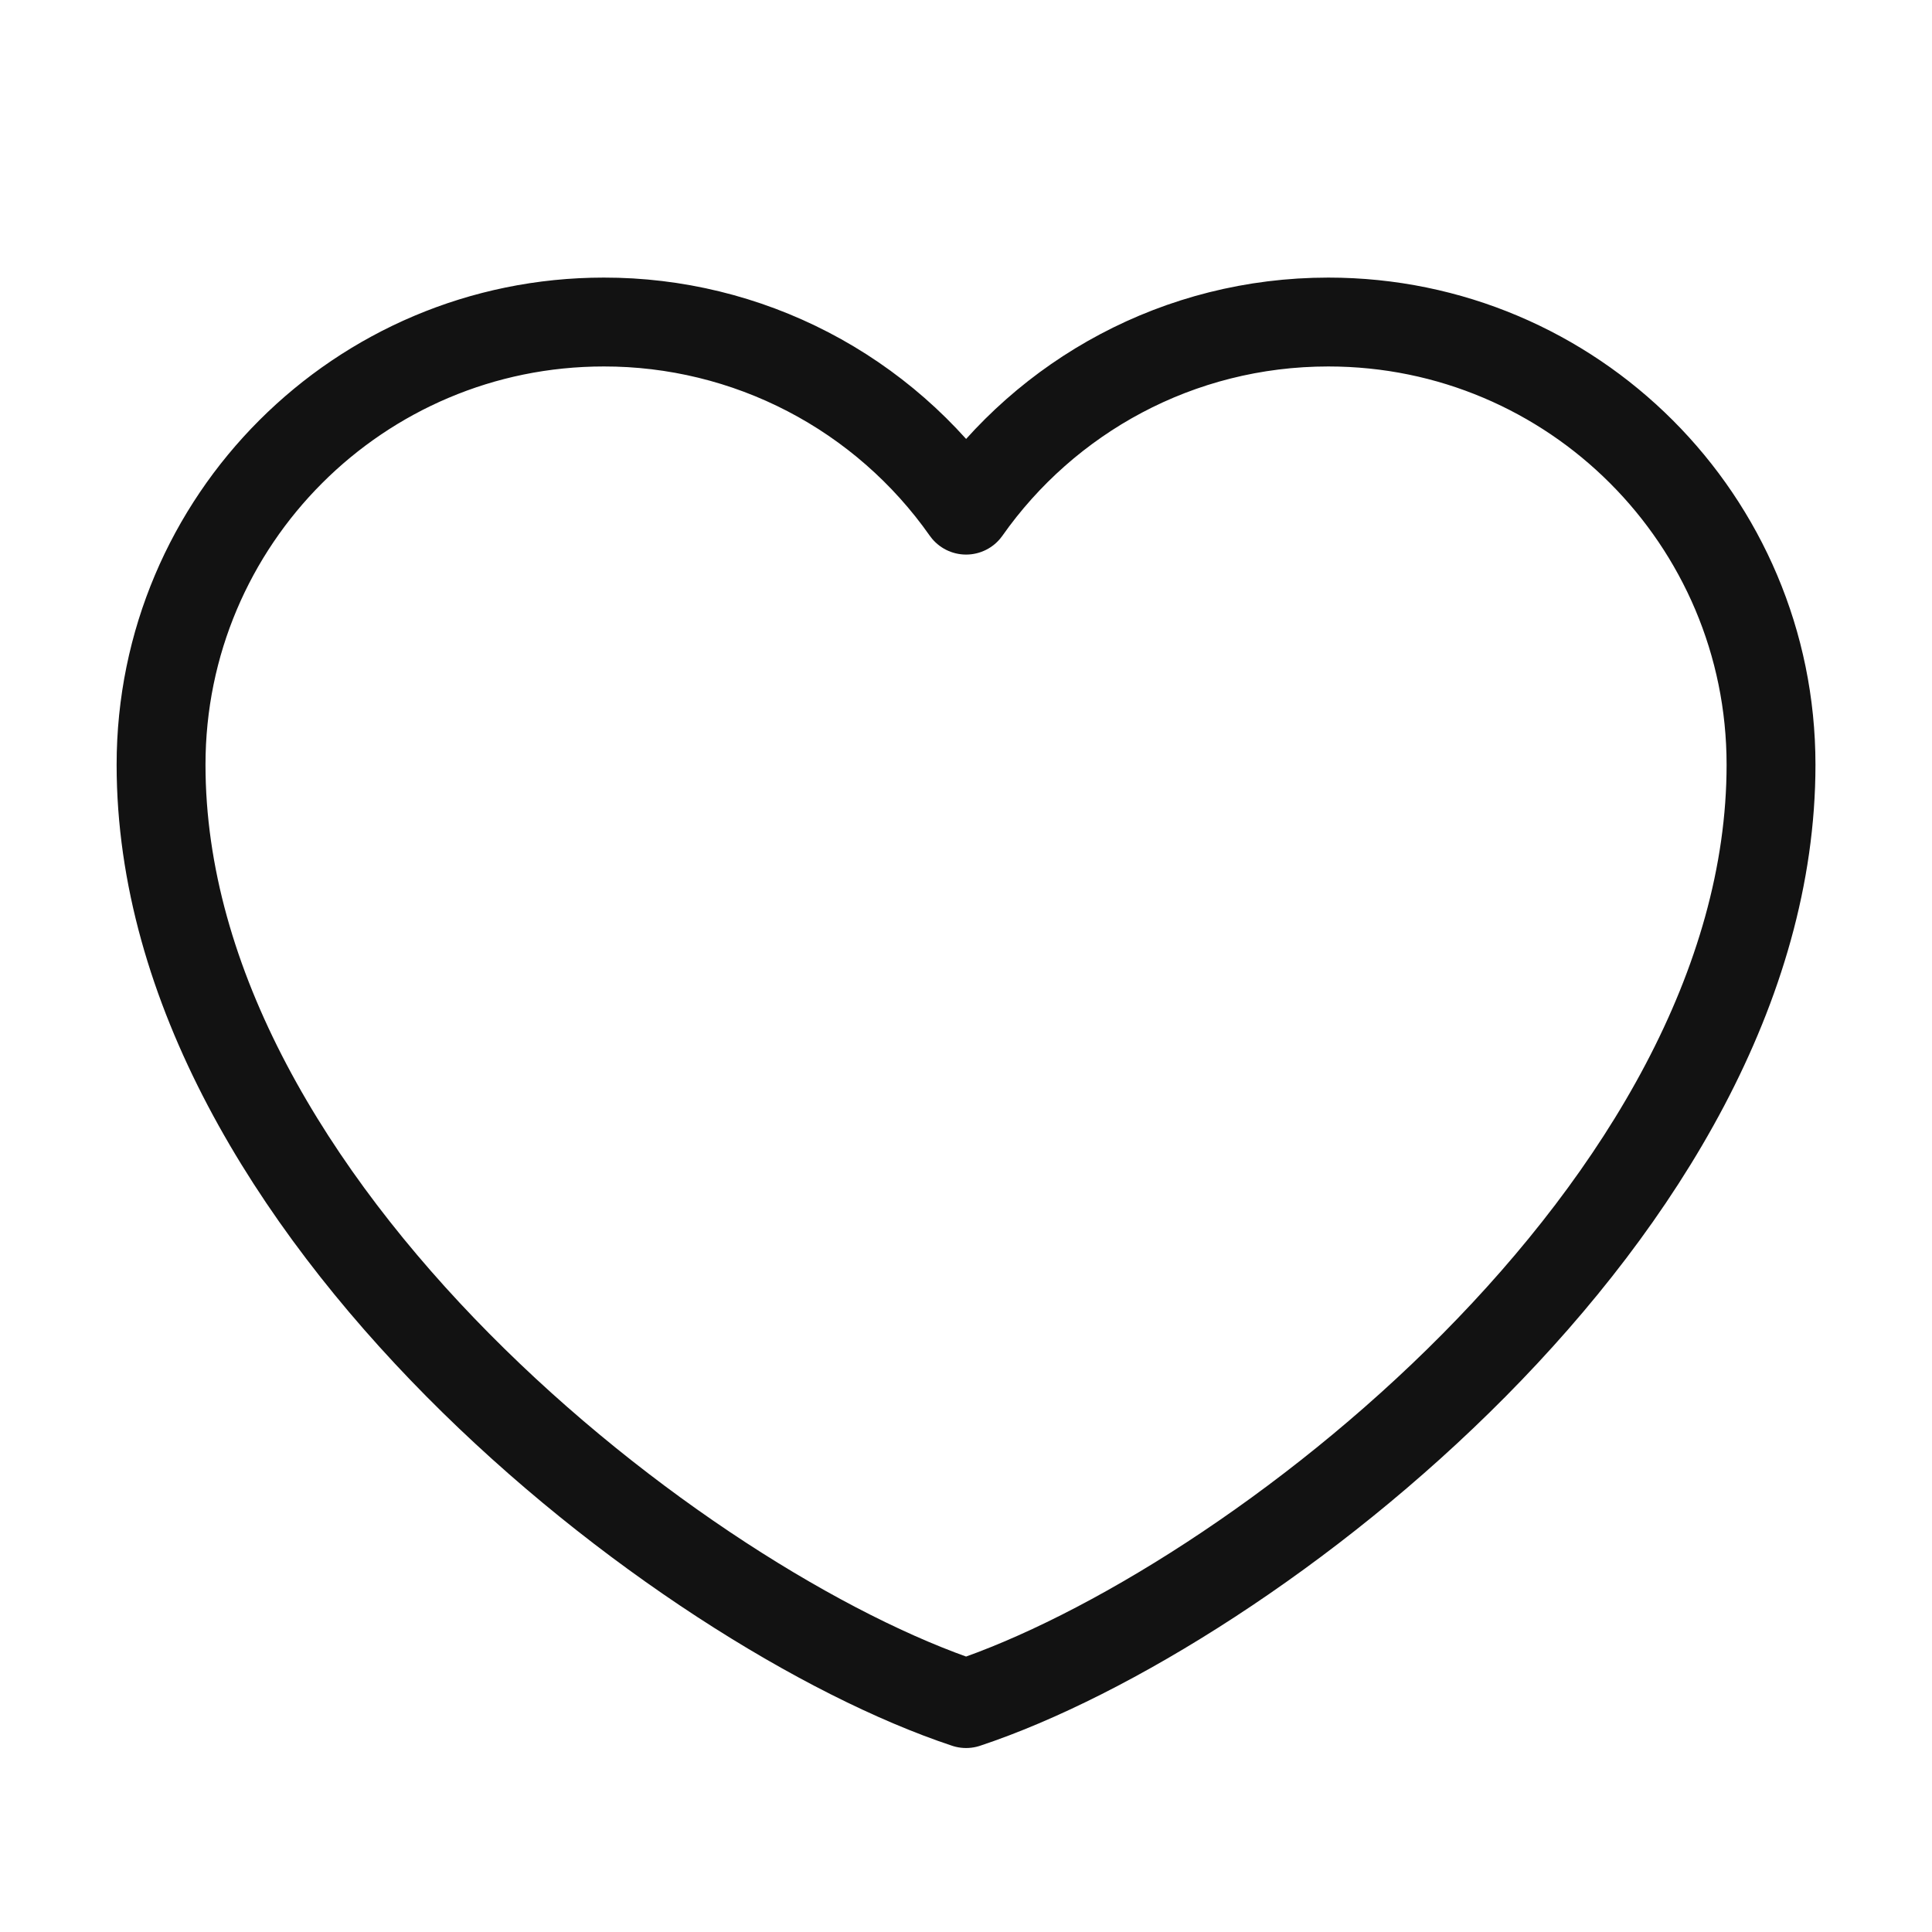 <?xml version="1.0" encoding="UTF-8"?> <svg xmlns="http://www.w3.org/2000/svg" width="22" height="22" viewBox="0 0 22 22" fill="none"> <path d="M6.876 3.667C4.091 3.667 1.834 5.924 1.834 8.708C1.834 13.75 7.792 18.333 11.001 19.399C14.209 18.333 20.167 13.75 20.167 8.708C20.167 5.924 17.91 3.667 15.126 3.667C13.421 3.667 11.913 4.513 11.001 5.809C10.536 5.147 9.918 4.606 9.2 4.233C8.482 3.86 7.685 3.666 6.876 3.667Z" stroke="#121212" stroke-width="1.012" stroke-linecap="round" stroke-linejoin="round"></path> </svg> 